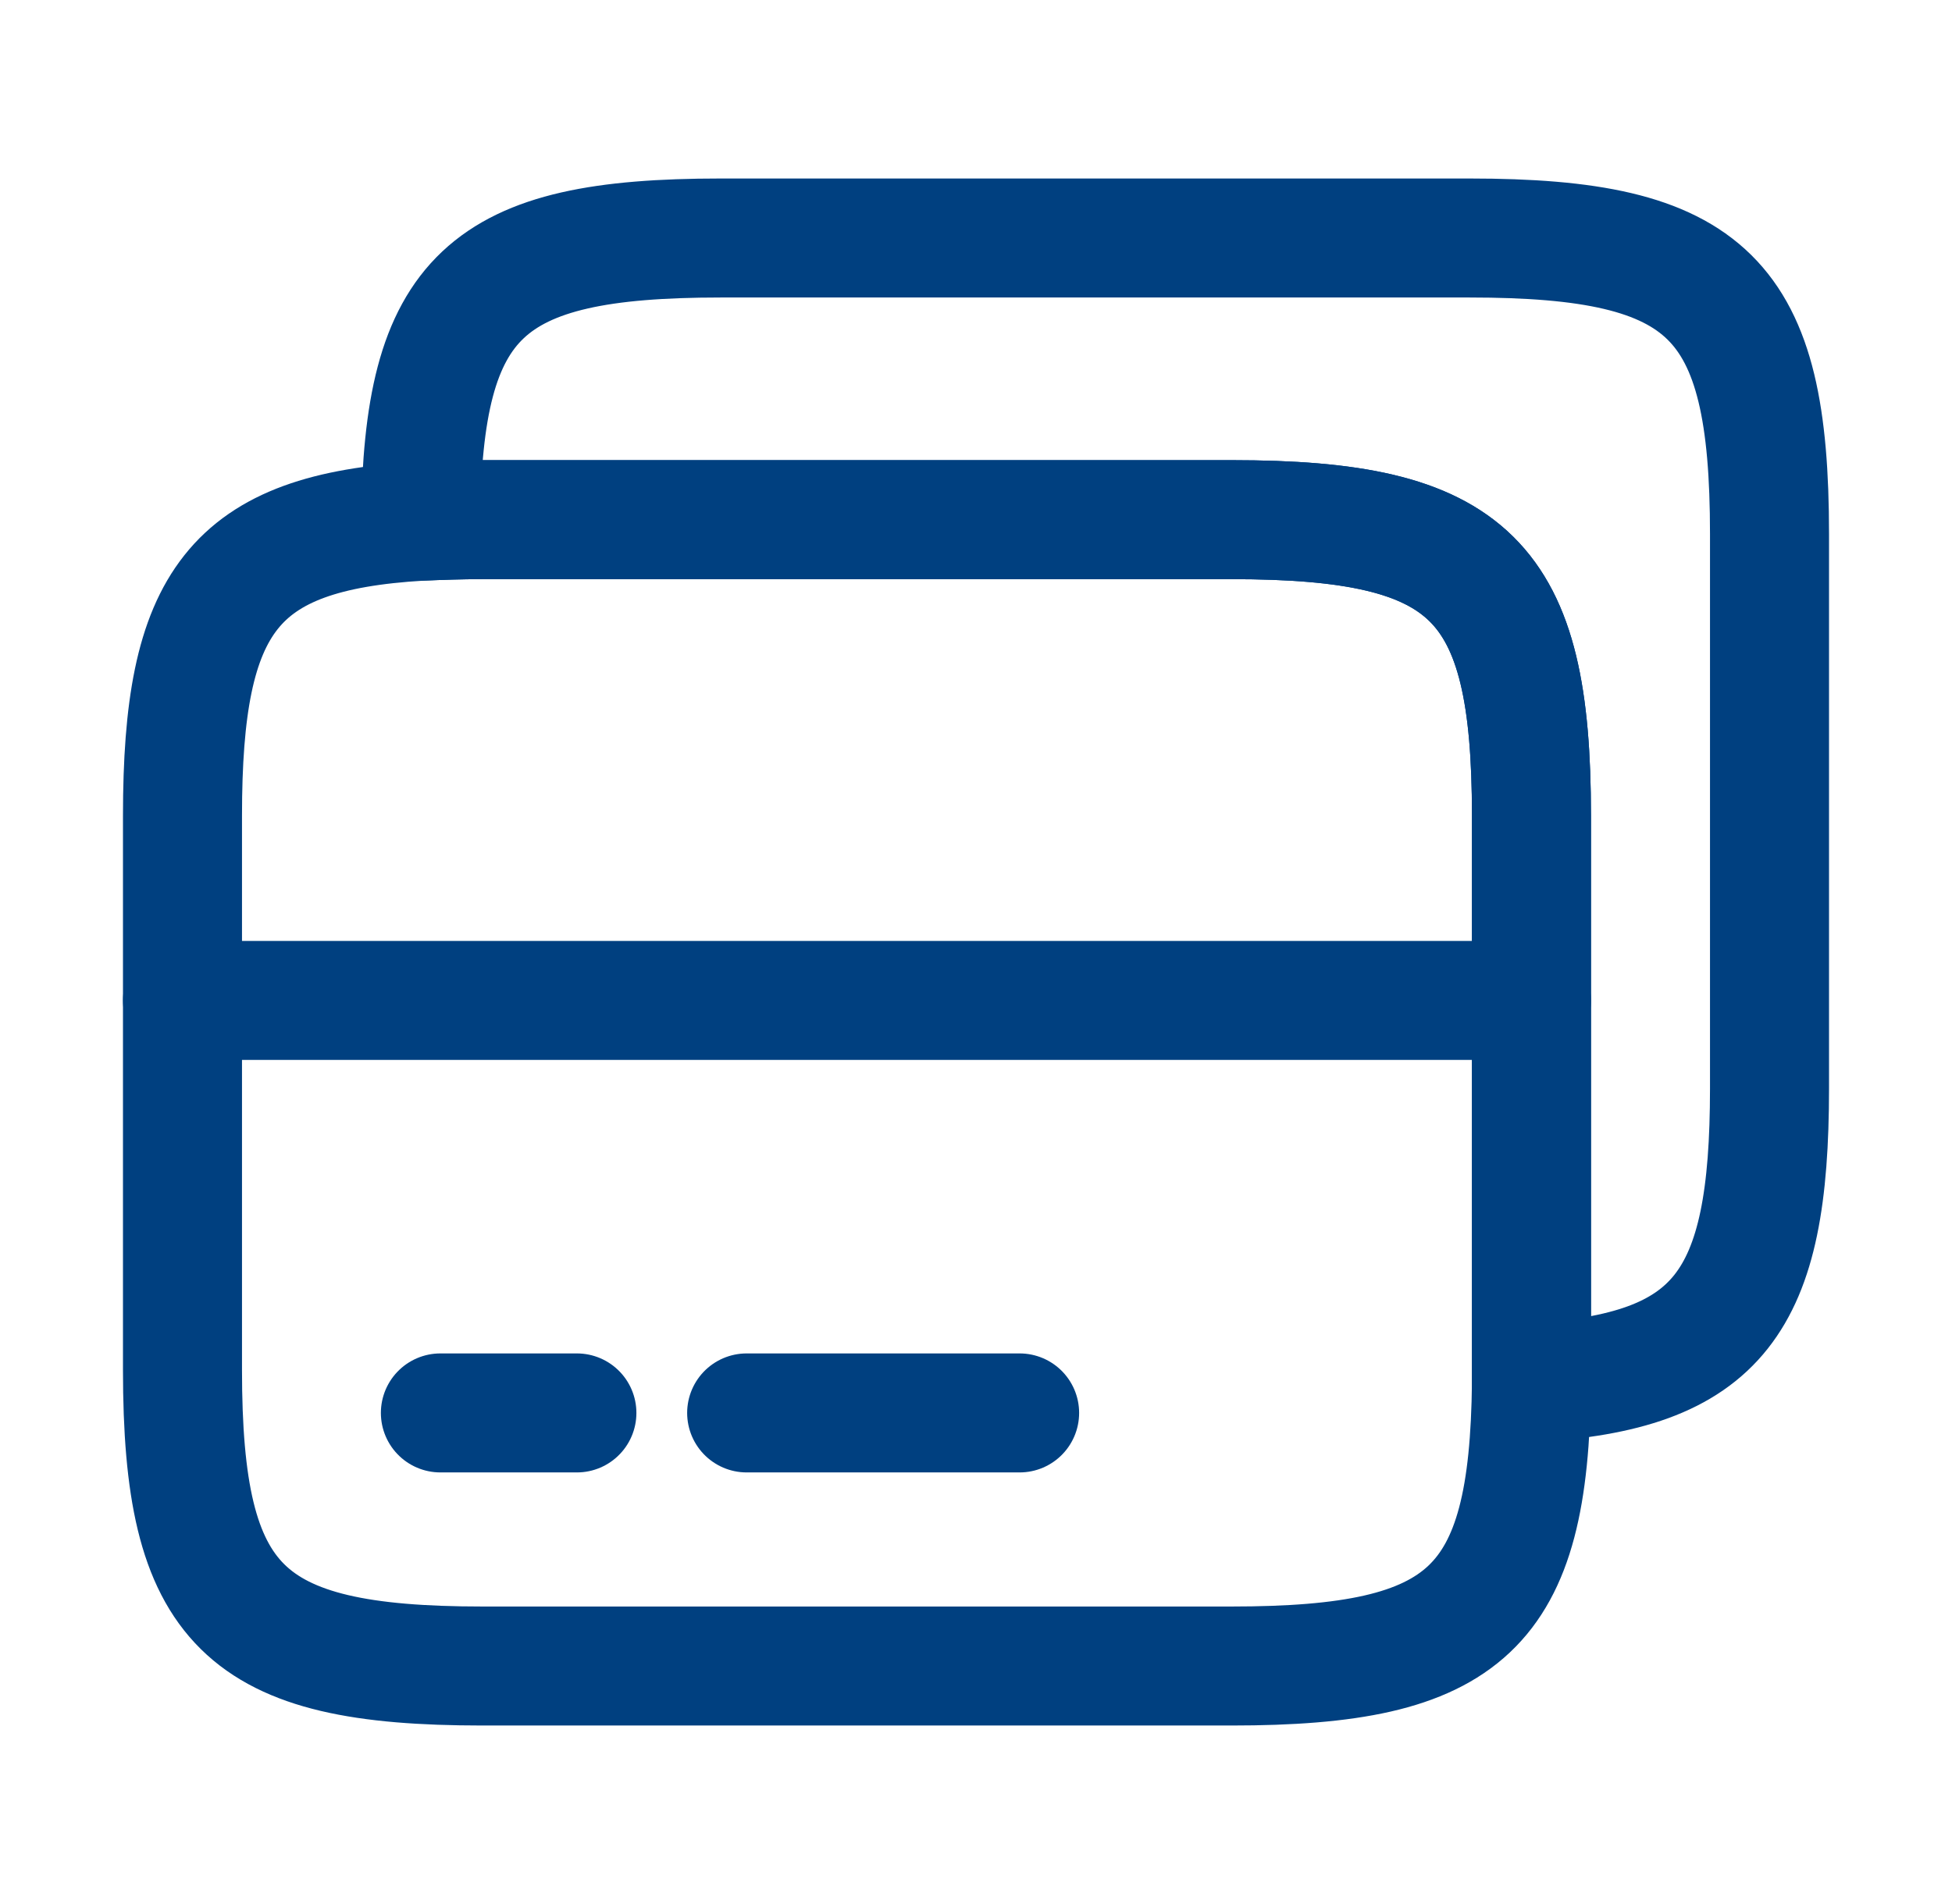 <svg width="41" height="40" viewBox="0 0 41 40" fill="none" xmlns="http://www.w3.org/2000/svg">
    <path d="M3.833 21.017H32.167" stroke="#004080" stroke-width="2.5" stroke-miterlimit="10"
        stroke-linecap="round" stroke-linejoin="round" />
    <path
        d="M32.167 17.133V29.05C32.117 33.8 30.817 35 25.867 35H10.133C5.1 35 3.833 33.75 3.833 28.783V17.133C3.833 12.633 4.883 11.183 8.834 10.95C9.233 10.933 9.667 10.917 10.133 10.917H25.867C30.9 10.917 32.167 12.167 32.167 17.133Z"
        stroke="#004080" stroke-width="2.5" stroke-linecap="round" stroke-linejoin="round" />
    <path
        d="M37.167 11.217V22.867C37.167 27.367 36.117 28.817 32.167 29.05V17.133C32.167 12.167 30.9 10.917 25.867 10.917H10.133C9.667 10.917 9.233 10.933 8.834 10.95C8.883 6.2 10.184 5 15.133 5H30.867C35.9 5 37.167 6.25 37.167 11.217Z"
        stroke="#004080" stroke-width="2.5" stroke-linecap="round" stroke-linejoin="round" />
    <path d="M9.25 29.683H12.117" stroke="#004080" stroke-width="2.5" stroke-miterlimit="10"
        stroke-linecap="round" stroke-linejoin="round" />
    <path d="M15.683 29.683H21.416" stroke="#004080" stroke-width="2.5" stroke-miterlimit="10"
        stroke-linecap="round" stroke-linejoin="round" />
</svg>
    